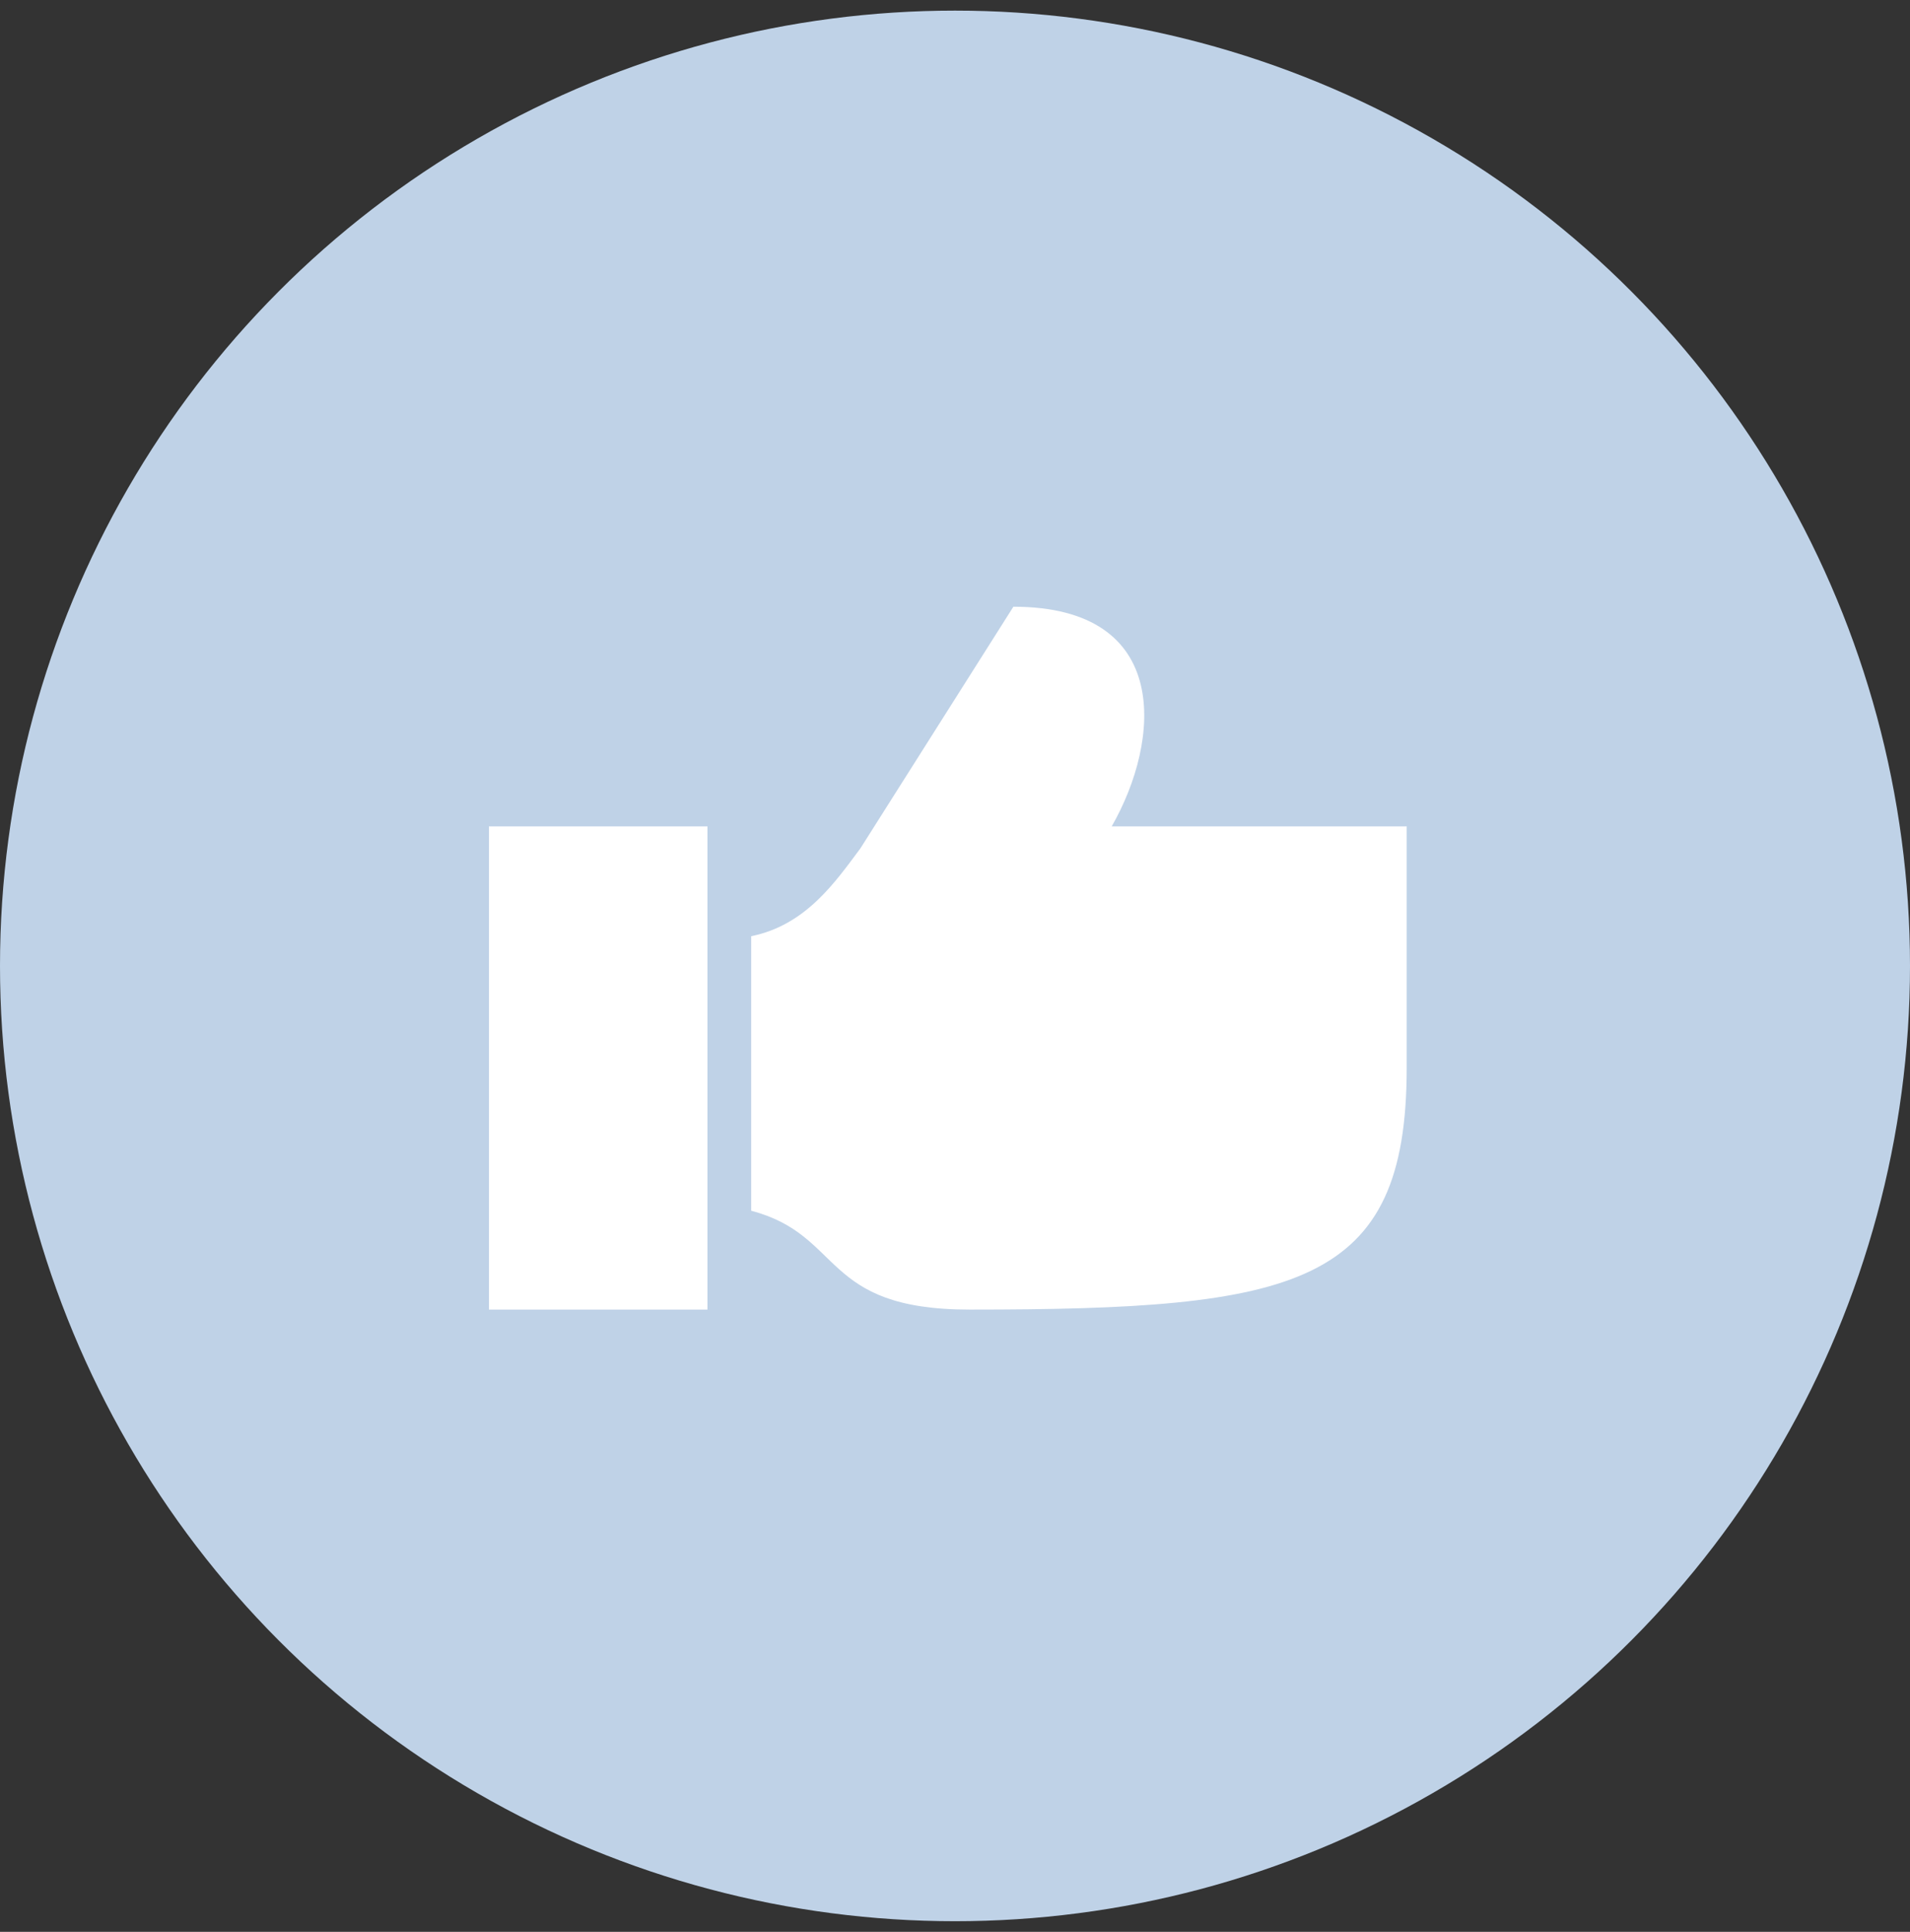 <?xml version="1.0" encoding="UTF-8"?>
<svg width="90px" height="91px" viewBox="0 0 90 91" version="1.1" xmlns="http://www.w3.org/2000/svg" xmlns:xlink="http://www.w3.org/1999/xlink">
  <rect x="0" y="0" width="90" height="91" fill="#333333" stroke="none"/>
  <title>3FC1C7B1-A9CD-4DA1-B696-E52CE9D5FA67</title>
  <desc>Created with sketchtool.</desc>
  <g id="Round-3" stroke="none" stroke-width="1" fill="none" fill-rule="evenodd">
    <g id="FMI_Foundation_accomplishments_v1r1" transform="translate(-1156, -1542)">
      <g id="Group-17" transform="translate(0, 1331)">
        <g id="Group-9" transform="translate(120, 211)">
          <g id="Group-6" transform="translate(971, 0.5)">
            <g id="icon_recognition" transform="translate(65, 0)">
              <circle id="Oval-Copy-3" fill="#BFD2E7" cx="45" cy="45" r="45"></circle>
              <g transform="translate(23.04, 28.08)" fill="#FFFFFF" fill-rule="nonzero" id="Shape">
                <path d="M24.711,0 L17.504,11.381 C16.314,12.975 14.93,15.002 12.356,15.52 L12.356,28.453 C16.74,29.604 15.601,33.109 22.652,33.109 C38.082,33.109 43.244,32.024 43.244,21.728 L43.244,10.347 L29.344,10.347 C31.658,6.32 32.219,0 24.711,0 Z M0,10.347 L0,33.109 L10.296,33.109 L10.296,10.347 L0,10.347 Z"></path>
              </g>
            </g>
          </g>
        </g>
      </g>
    </g>
  </g>
</svg>